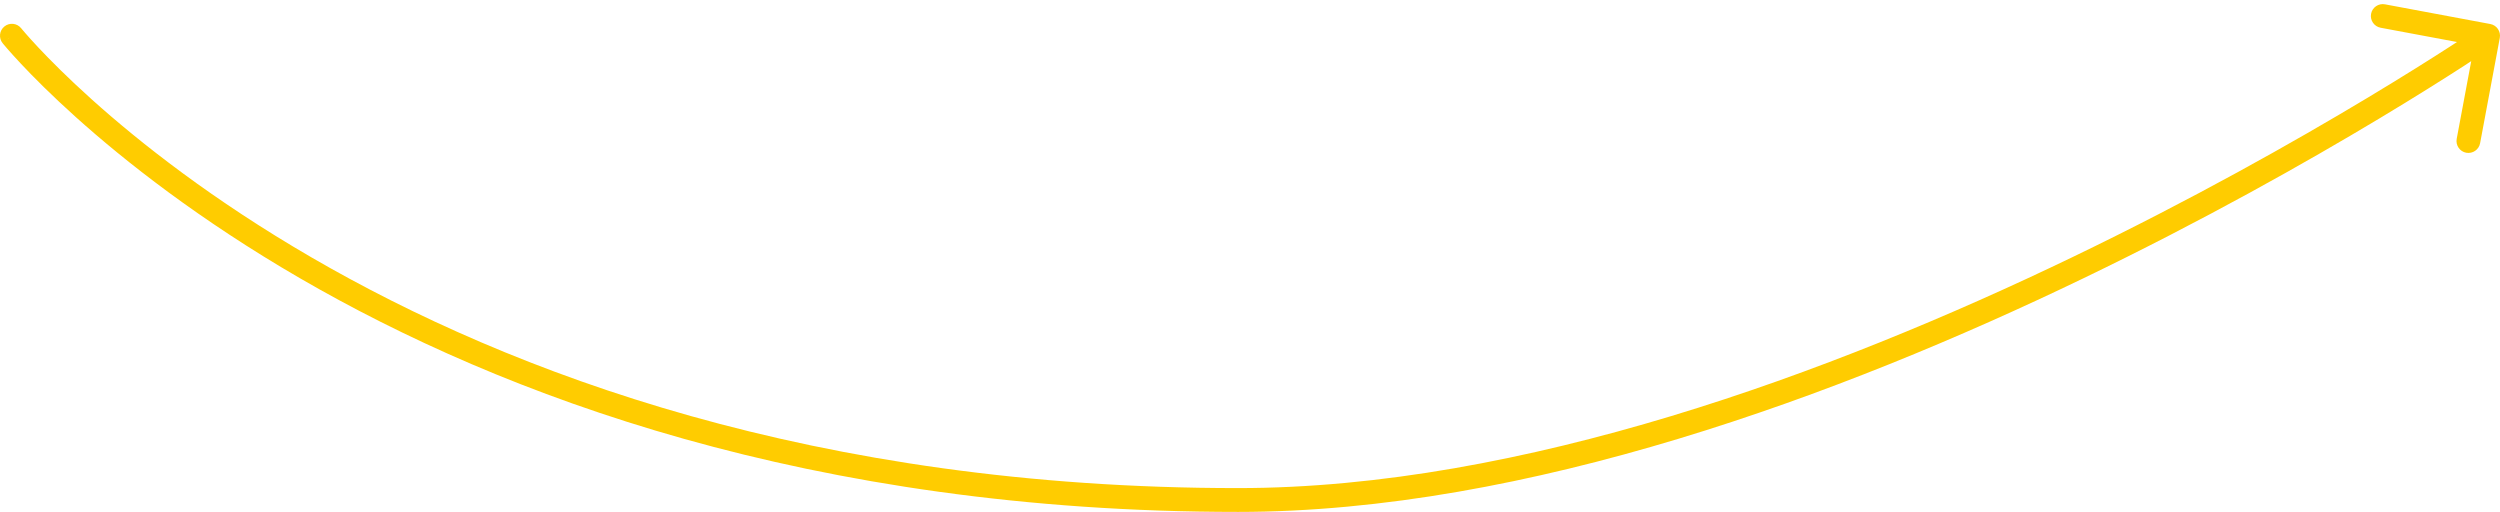 <svg width="210" height="43" viewBox="0 0 210 43" fill="none" xmlns="http://www.w3.org/2000/svg">
<path d="M1.778 2.372C1.431 1.942 0.801 1.875 0.372 2.222C-0.058 2.569 -0.125 3.199 0.222 3.628L1.778 2.372ZM209.983 3.184C210.084 2.641 209.727 2.119 209.184 2.017L200.337 0.363C199.794 0.261 199.272 0.619 199.17 1.162C199.069 1.705 199.427 2.227 199.97 2.329L207.833 3.799L206.363 11.663C206.261 12.206 206.619 12.728 207.162 12.83C207.705 12.931 208.227 12.573 208.329 12.03L209.983 3.184ZM1 3C0.222 3.628 0.223 3.629 0.223 3.63C0.223 3.63 0.224 3.631 0.225 3.632C0.226 3.634 0.228 3.636 0.231 3.639C0.235 3.645 0.242 3.653 0.251 3.663C0.268 3.684 0.293 3.715 0.326 3.754C0.391 3.832 0.488 3.946 0.616 4.094C0.873 4.389 1.254 4.817 1.764 5.36C2.783 6.446 4.313 7.989 6.371 9.838C10.486 13.534 16.713 18.451 25.186 23.365C42.137 33.196 68.059 43 104 43V41C68.441 41 42.863 31.305 26.189 21.635C17.849 16.799 11.733 11.966 7.707 8.35C5.695 6.542 4.205 5.039 3.222 3.991C2.731 3.468 2.366 3.058 2.126 2.782C2.006 2.644 1.917 2.539 1.859 2.47C1.83 2.435 1.809 2.41 1.796 2.393C1.789 2.385 1.784 2.379 1.781 2.375C1.78 2.374 1.779 2.372 1.778 2.372C1.778 2.371 1.778 2.371 1.778 2.371C1.778 2.371 1.778 2.372 1 3ZM104 43C128.26 43 154.676 33.169 174.956 23.401C185.111 18.51 193.758 13.619 199.867 9.951C202.922 8.117 205.343 6.587 207.002 5.516C207.832 4.98 208.471 4.558 208.903 4.27C209.119 4.126 209.284 4.015 209.395 3.94C209.451 3.903 209.493 3.874 209.521 3.855C209.535 3.845 209.546 3.838 209.553 3.833C209.557 3.83 209.56 3.829 209.562 3.827C209.563 3.827 209.564 3.826 209.564 3.826C209.565 3.825 209.565 3.825 209 3C208.435 2.175 208.435 2.175 208.435 2.175C208.434 2.175 208.434 2.176 208.433 2.176C208.431 2.177 208.429 2.179 208.426 2.181C208.419 2.186 208.409 2.192 208.396 2.201C208.369 2.22 208.329 2.247 208.275 2.283C208.168 2.356 208.007 2.464 207.794 2.606C207.369 2.889 206.738 3.305 205.917 3.836C204.274 4.897 201.872 6.414 198.837 8.236C192.768 11.881 184.176 16.74 174.088 21.599C153.883 31.331 127.799 41 104 41V43Z" fill="#FFCC00"/>
</svg>
